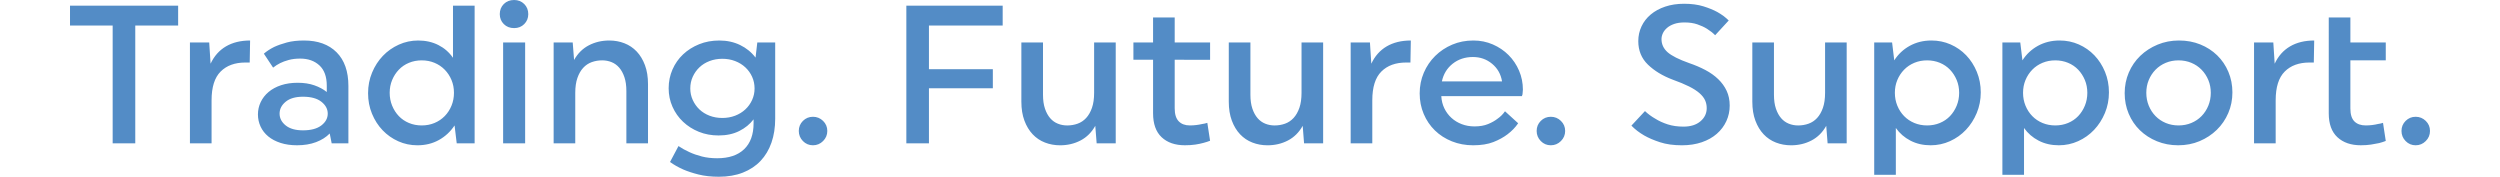 <?xml version="1.0" encoding="utf-8"?>
<!-- Generator: Adobe Illustrator 27.0.0, SVG Export Plug-In . SVG Version: 6.00 Build 0)  -->
<svg version="1.1" id="Vrstva_1" xmlns="http://www.w3.org/2000/svg" xmlns:xlink="http://www.w3.org/1999/xlink" x="0px" y="0px"
     viewBox="0 0 202.371 14.307" style="enable-background:new 0 0 202.371 14.307;" xml:space="preserve">
<style type="text/css">
	.st0{fill:#FFFFFF;}
	.st1{fill:#538cc6;}
</style>
    <rect class="st0" width="202.371" height="14.307"/>
    <path class="st1" d="M195.542,9.453c0.318,0,0.592,0.111,0.82,0.334c0.228,0.223,0.342,0.493,0.342,0.812
	c0,0.318-0.114,0.592-0.342,0.819c-0.228,0.228-0.501,0.342-0.82,0.342c-0.318,0-0.589-0.114-0.811-0.342
	c-0.223-0.228-0.334-0.501-0.334-0.819c0-0.318,0.111-0.589,0.334-0.812C194.954,9.565,195.224,9.453,195.542,9.453 M182.461,3.438
	h1.56l0.111,1.719c0.286-0.615,0.7-1.082,1.241-1.4c0.541-0.318,1.194-0.478,1.958-0.478l-0.032,1.782h-0.35
	c-0.849,0-1.517,0.244-2.005,0.732c-0.488,0.488-0.732,1.263-0.732,2.324v3.485h-1.751V3.438z M190.259,3.438h2.865v1.448h-2.865
	v3.899c0,0.477,0.109,0.825,0.326,1.042c0.217,0.217,0.522,0.326,0.915,0.326c0.181,0,0.355-0.01,0.525-0.032
	c0.17-0.021,0.318-0.048,0.446-0.08c0.148-0.021,0.292-0.053,0.43-0.096l0.223,1.464c-0.159,0.064-0.34,0.122-0.541,0.175
	c-0.191,0.043-0.409,0.082-0.652,0.119c-0.244,0.037-0.52,0.056-0.828,0.056c-0.796,0-1.427-0.217-1.894-0.652
	c-0.467-0.435-0.7-1.077-0.7-1.926V1.416h1.751V3.438z M176.381,3.278c0.626,0,1.202,0.106,1.727,0.318
	c0.525,0.212,0.981,0.507,1.369,0.883c0.387,0.377,0.69,0.822,0.907,1.337s0.326,1.069,0.326,1.663c0,0.594-0.111,1.151-0.334,1.671
	c-0.223,0.52-0.533,0.974-0.931,1.361c-0.398,0.387-0.862,0.692-1.393,0.915c-0.53,0.223-1.109,0.334-1.734,0.334
	c-0.615,0-1.188-0.109-1.719-0.326c-0.53-0.217-0.989-0.514-1.377-0.891c-0.387-0.376-0.69-0.822-0.907-1.337
	c-0.218-0.514-0.326-1.069-0.326-1.663c0-0.594,0.111-1.151,0.334-1.671c0.223-0.52,0.533-0.971,0.931-1.353
	c0.398-0.382,0.865-0.684,1.401-0.907C175.19,3.39,175.766,3.278,176.381,3.278z M176.35,10.154c0.371,0,0.716-0.066,1.034-0.199
	c0.318-0.133,0.594-0.318,0.828-0.557c0.233-0.239,0.416-0.52,0.549-0.843c0.132-0.324,0.199-0.671,0.199-1.043
	c0-0.371-0.066-0.716-0.199-1.034c-0.133-0.318-0.316-0.597-0.549-0.836c-0.234-0.239-0.509-0.424-0.828-0.557
	c-0.318-0.132-0.663-0.199-1.034-0.199c-0.371,0-0.716,0.066-1.034,0.199c-0.318,0.133-0.594,0.318-0.828,0.557
	c-0.233,0.239-0.417,0.517-0.549,0.836c-0.133,0.318-0.199,0.663-0.199,1.034c0,0.371,0.066,0.719,0.199,1.043
	c0.133,0.323,0.316,0.605,0.549,0.843c0.234,0.239,0.509,0.424,0.828,0.557C175.633,10.087,175.978,10.154,176.35,10.154z
	 M162.09,3.438h1.448l0.175,1.448c0.318-0.499,0.737-0.891,1.257-1.178c0.52-0.286,1.103-0.43,1.751-0.43
	c0.552,0,1.069,0.106,1.552,0.318c0.483,0.212,0.904,0.507,1.265,0.883c0.361,0.377,0.647,0.822,0.859,1.337
	c0.212,0.514,0.318,1.069,0.318,1.663c0,0.594-0.109,1.151-0.326,1.671c-0.218,0.52-0.509,0.974-0.875,1.361
	c-0.366,0.387-0.796,0.692-1.289,0.915c-0.493,0.223-1.016,0.334-1.568,0.334c-0.605,0-1.149-0.124-1.631-0.374
	c-0.483-0.249-0.878-0.592-1.185-1.026v3.788h-1.751V3.438z M166.371,10.154c0.371,0,0.716-0.066,1.035-0.199
	c0.318-0.133,0.591-0.318,0.82-0.557c0.228-0.239,0.408-0.52,0.541-0.843c0.133-0.324,0.199-0.671,0.199-1.043
	c0-0.371-0.066-0.716-0.199-1.034c-0.133-0.318-0.313-0.597-0.541-0.836c-0.228-0.239-0.501-0.424-0.82-0.557
	c-0.318-0.132-0.663-0.199-1.035-0.199c-0.371,0-0.716,0.066-1.034,0.199c-0.318,0.133-0.594,0.318-0.827,0.557
	c-0.234,0.239-0.416,0.517-0.549,0.836c-0.133,0.318-0.199,0.663-0.199,1.034c0,0.371,0.066,0.719,0.199,1.043
	c0.133,0.323,0.316,0.605,0.549,0.843c0.233,0.239,0.509,0.424,0.827,0.557C165.655,10.087,166,10.154,166.371,10.154z
	 M151.714,3.438h1.448l0.175,1.448c0.318-0.499,0.737-0.891,1.257-1.178c0.52-0.286,1.103-0.43,1.751-0.43
	c0.552,0,1.069,0.106,1.552,0.318c0.483,0.212,0.904,0.507,1.265,0.883c0.361,0.377,0.647,0.822,0.859,1.337
	c0.212,0.514,0.318,1.069,0.318,1.663c0,0.594-0.109,1.151-0.326,1.671c-0.218,0.52-0.509,0.974-0.875,1.361
	c-0.366,0.387-0.796,0.692-1.289,0.915c-0.493,0.223-1.016,0.334-1.568,0.334c-0.605,0-1.149-0.124-1.631-0.374
	c-0.483-0.249-0.878-0.592-1.185-1.026v3.788h-1.751V3.438z M155.995,10.154c0.371,0,0.716-0.066,1.035-0.199
	c0.318-0.133,0.591-0.318,0.82-0.557c0.228-0.239,0.408-0.52,0.541-0.843c0.133-0.324,0.199-0.671,0.199-1.043
	c0-0.371-0.066-0.716-0.199-1.034c-0.133-0.318-0.313-0.597-0.541-0.836c-0.228-0.239-0.501-0.424-0.82-0.557
	c-0.318-0.132-0.663-0.199-1.035-0.199s-0.716,0.066-1.034,0.199c-0.318,0.133-0.594,0.318-0.827,0.557
	c-0.234,0.239-0.416,0.517-0.549,0.836c-0.133,0.318-0.199,0.663-0.199,1.034c0,0.371,0.066,0.719,0.199,1.043
	c0.133,0.323,0.315,0.605,0.549,0.843c0.233,0.239,0.509,0.424,0.827,0.557C155.279,10.087,155.624,10.154,155.995,10.154z
	 M147.735,3.438h1.751v8.164h-1.544l-0.111-1.417c-0.297,0.531-0.695,0.926-1.194,1.186c-0.499,0.26-1.05,0.39-1.655,0.39
	c-0.435,0-0.843-0.074-1.225-0.223c-0.382-0.148-0.714-0.371-0.994-0.668c-0.281-0.297-0.504-0.666-0.668-1.106
	c-0.165-0.44-0.247-0.952-0.247-1.535v-4.79h1.751v4.233c0,0.435,0.053,0.809,0.159,1.122c0.106,0.313,0.247,0.57,0.422,0.772
	c0.175,0.202,0.382,0.35,0.621,0.446c0.239,0.096,0.491,0.143,0.756,0.143c0.297,0,0.578-0.048,0.843-0.143
	c0.265-0.095,0.496-0.249,0.692-0.461c0.196-0.212,0.353-0.486,0.47-0.82c0.117-0.334,0.175-0.74,0.175-1.217V3.438z M136.739,5.109
	c0.467,0.159,0.902,0.345,1.305,0.557c0.403,0.212,0.751,0.459,1.042,0.74c0.292,0.281,0.52,0.597,0.684,0.947
	c0.164,0.35,0.247,0.748,0.247,1.194c0,0.446-0.09,0.865-0.27,1.257c-0.181,0.393-0.438,0.735-0.772,1.026
	c-0.334,0.292-0.74,0.52-1.217,0.684c-0.478,0.164-1.013,0.247-1.608,0.247c-0.679,0-1.271-0.082-1.775-0.247
	c-0.504-0.164-0.931-0.348-1.281-0.549c-0.403-0.233-0.748-0.499-1.034-0.796l1.098-1.177c0.244,0.233,0.525,0.44,0.844,0.621
	c0.286,0.18,0.618,0.332,0.995,0.454c0.377,0.122,0.804,0.183,1.281,0.183c0.573,0,1.029-0.143,1.369-0.43
	c0.339-0.287,0.509-0.642,0.509-1.066c0-0.233-0.045-0.448-0.135-0.644c-0.09-0.196-0.241-0.387-0.454-0.573
	s-0.493-0.366-0.844-0.541c-0.35-0.175-0.79-0.358-1.321-0.549c-0.817-0.308-1.485-0.714-2.005-1.217
	c-0.52-0.504-0.78-1.138-0.78-1.902c0-0.425,0.087-0.822,0.262-1.194c0.175-0.371,0.424-0.692,0.748-0.963
	c0.323-0.27,0.713-0.483,1.169-0.636c0.456-0.154,0.966-0.231,1.528-0.231c0.594,0,1.114,0.069,1.56,0.207
	c0.446,0.138,0.822,0.292,1.13,0.461c0.361,0.202,0.668,0.43,0.923,0.685l-1.098,1.193c-0.191-0.191-0.414-0.366-0.668-0.525
	c-0.223-0.138-0.483-0.257-0.78-0.358c-0.297-0.101-0.642-0.151-1.034-0.151c-0.318,0-0.594,0.04-0.827,0.119
	c-0.234,0.08-0.427,0.186-0.581,0.318c-0.154,0.133-0.268,0.278-0.342,0.438c-0.074,0.159-0.111,0.318-0.111,0.477
	c0,0.414,0.165,0.766,0.493,1.059C135.317,4.517,135.9,4.812,136.739,5.109z M125.535,9.453c0.318,0,0.592,0.111,0.82,0.334
	c0.228,0.223,0.342,0.493,0.342,0.812c0,0.318-0.114,0.592-0.342,0.819c-0.228,0.228-0.501,0.342-0.82,0.342
	c-0.318,0-0.589-0.114-0.811-0.342c-0.223-0.228-0.334-0.501-0.334-0.819c0-0.318,0.111-0.589,0.334-0.812
	C124.946,9.565,125.217,9.453,125.535,9.453z M119.232,4.615c-0.636,0-1.183,0.181-1.639,0.541
	c-0.456,0.361-0.748,0.838-0.875,1.432h4.87c-0.096-0.584-0.363-1.058-0.804-1.424C120.344,4.798,119.826,4.615,119.232,4.615z
	 M116.67,7.782c0.021,0.361,0.104,0.69,0.247,0.987c0.143,0.297,0.334,0.554,0.573,0.772c0.239,0.218,0.517,0.388,0.835,0.509
	c0.318,0.122,0.663,0.183,1.035,0.183c0.424,0,0.79-0.064,1.098-0.191c0.308-0.127,0.562-0.27,0.764-0.43
	c0.244-0.17,0.446-0.371,0.605-0.605l1.066,0.971c-0.223,0.329-0.509,0.626-0.859,0.891c-0.318,0.244-0.701,0.454-1.146,0.629
	c-0.446,0.175-0.992,0.262-1.639,0.262c-0.615,0-1.188-0.106-1.719-0.318c-0.53-0.212-0.989-0.507-1.376-0.883
	c-0.387-0.377-0.69-0.822-0.907-1.337c-0.218-0.515-0.326-1.069-0.326-1.663c0-0.594,0.111-1.151,0.334-1.671
	c0.223-0.52,0.53-0.974,0.923-1.361c0.393-0.387,0.852-0.692,1.376-0.915c0.525-0.223,1.096-0.334,1.711-0.334
	c0.562,0,1.087,0.106,1.576,0.318c0.488,0.212,0.913,0.499,1.273,0.859c0.361,0.361,0.645,0.782,0.852,1.265
	c0.207,0.483,0.31,0.995,0.31,1.536c0,0.074-0.005,0.143-0.016,0.207c-0.011,0.064-0.016,0.122-0.016,0.175
	c-0.021,0.053-0.037,0.101-0.048,0.143H116.67z M109.334,3.438h1.56l0.111,1.719c0.287-0.615,0.7-1.082,1.241-1.4
	c0.541-0.318,1.194-0.478,1.958-0.478l-0.032,1.782h-0.35c-0.849,0-1.517,0.244-2.005,0.732c-0.488,0.488-0.732,1.263-0.732,2.324
	v3.485h-1.751V3.438z M105.355,3.438h1.751v8.164h-1.544l-0.111-1.417c-0.297,0.531-0.695,0.926-1.194,1.186
	c-0.499,0.26-1.05,0.39-1.655,0.39c-0.435,0-0.843-0.074-1.225-0.223c-0.382-0.148-0.714-0.371-0.994-0.668
	c-0.281-0.297-0.504-0.666-0.668-1.106c-0.165-0.44-0.247-0.952-0.247-1.535v-4.79h1.751v4.233c0,0.435,0.053,0.809,0.159,1.122
	c0.106,0.313,0.247,0.57,0.422,0.772c0.175,0.202,0.382,0.35,0.621,0.446c0.239,0.096,0.491,0.143,0.756,0.143
	c0.297,0,0.578-0.048,0.843-0.143c0.265-0.095,0.496-0.249,0.692-0.461c0.196-0.212,0.353-0.486,0.47-0.82
	c0.117-0.334,0.175-0.74,0.175-1.217V3.438z M95.09,3.438h2.865v1.4H95.09v3.931c0,0.477,0.109,0.828,0.326,1.05
	c0.217,0.223,0.517,0.334,0.899,0.334c0.18,0,0.355-0.01,0.525-0.032c0.169-0.021,0.323-0.048,0.461-0.08
	c0.149-0.021,0.292-0.053,0.43-0.096l0.223,1.448c-0.159,0.064-0.34,0.122-0.541,0.175c-0.191,0.053-0.409,0.098-0.652,0.135
	c-0.244,0.037-0.525,0.056-0.844,0.056c-0.796,0-1.424-0.217-1.886-0.652c-0.462-0.435-0.692-1.082-0.692-1.942V4.838h-1.591v-1.4
	h1.591V1.416h1.751V3.438z M88.565,3.438h1.751v8.164h-1.544l-0.111-1.417c-0.297,0.531-0.695,0.926-1.194,1.186
	c-0.499,0.26-1.05,0.39-1.655,0.39c-0.435,0-0.843-0.074-1.225-0.223c-0.382-0.148-0.714-0.371-0.994-0.668
	c-0.281-0.297-0.504-0.666-0.668-1.106c-0.165-0.44-0.247-0.952-0.247-1.535v-4.79h1.751v4.233c0,0.435,0.053,0.809,0.159,1.122
	c0.106,0.313,0.247,0.57,0.422,0.772c0.175,0.202,0.382,0.35,0.621,0.446c0.239,0.096,0.491,0.143,0.756,0.143
	c0.297,0,0.578-0.048,0.843-0.143c0.265-0.095,0.496-0.249,0.692-0.461c0.196-0.212,0.353-0.486,0.47-0.82
	c0.117-0.334,0.175-0.74,0.175-1.217V3.438z M75.197,7.146v4.456h-1.83V0.461h7.798v1.607h-5.968v3.533h5.172v1.544H75.197z
	 M65.807,9.453c0.318,0,0.592,0.111,0.82,0.334c0.228,0.223,0.342,0.493,0.342,0.812c0,0.318-0.114,0.592-0.342,0.819
	c-0.228,0.228-0.501,0.342-0.82,0.342c-0.318,0-0.589-0.114-0.812-0.342c-0.223-0.228-0.334-0.501-0.334-0.819
	c0-0.318,0.111-0.589,0.334-0.812C65.219,9.565,65.489,9.453,65.807,9.453z M54.922,11.824c0.265,0.18,0.562,0.345,0.891,0.493
	c0.297,0.138,0.631,0.255,1.003,0.35c0.371,0.095,0.785,0.143,1.241,0.143c0.944,0,1.671-0.244,2.18-0.732
	c0.509-0.488,0.764-1.188,0.764-2.101V9.66c-0.297,0.392-0.684,0.708-1.162,0.947c-0.477,0.239-1.034,0.358-1.671,0.358
	c-0.573,0-1.104-0.098-1.591-0.294c-0.488-0.196-0.915-0.467-1.281-0.812c-0.366-0.345-0.653-0.751-0.859-1.217
	c-0.207-0.467-0.31-0.965-0.31-1.496c0-0.541,0.104-1.048,0.31-1.52c0.207-0.472,0.493-0.881,0.859-1.225
	c0.366-0.345,0.798-0.618,1.297-0.82c0.499-0.202,1.045-0.302,1.639-0.302c0.615,0,1.175,0.122,1.679,0.366
	c0.504,0.244,0.92,0.583,1.249,1.018l0.143-1.225h1.448v6.175c0,0.711-0.101,1.356-0.302,1.933c-0.202,0.578-0.496,1.072-0.883,1.48
	c-0.387,0.409-0.865,0.724-1.432,0.947c-0.568,0.223-1.217,0.334-1.95,0.334c-0.615,0-1.164-0.061-1.647-0.183
	c-0.483-0.122-0.894-0.257-1.233-0.406c-0.403-0.18-0.758-0.382-1.066-0.605L54.922,11.824z M58.471,4.759
	c-0.371,0-0.716,0.061-1.035,0.183c-0.318,0.122-0.591,0.292-0.819,0.509c-0.228,0.217-0.408,0.472-0.541,0.764
	c-0.133,0.292-0.199,0.607-0.199,0.947c0,0.329,0.066,0.639,0.199,0.931c0.133,0.292,0.313,0.547,0.541,0.764
	c0.228,0.218,0.501,0.387,0.819,0.509c0.318,0.122,0.663,0.183,1.035,0.183c0.371,0,0.716-0.061,1.034-0.183
	c0.318-0.122,0.594-0.292,0.828-0.509c0.233-0.217,0.417-0.472,0.549-0.764c0.133-0.292,0.199-0.602,0.199-0.931
	c0-0.34-0.066-0.655-0.199-0.947c-0.132-0.292-0.315-0.547-0.549-0.764c-0.233-0.218-0.509-0.387-0.828-0.509
	C59.187,4.819,58.842,4.759,58.471,4.759z M46.567,11.602h-1.751V3.438h1.544l0.111,1.416c0.297-0.53,0.695-0.926,1.194-1.185
	c0.499-0.26,1.05-0.39,1.655-0.39c0.435,0,0.844,0.074,1.225,0.223c0.382,0.149,0.714,0.371,0.995,0.668
	c0.281,0.297,0.504,0.666,0.668,1.106c0.165,0.44,0.247,0.952,0.247,1.536v4.79h-1.751V7.368c0-0.435-0.053-0.809-0.159-1.122
	c-0.106-0.313-0.247-0.57-0.422-0.772c-0.175-0.201-0.382-0.35-0.621-0.446s-0.491-0.143-0.756-0.143
	c-0.297,0-0.578,0.048-0.843,0.143c-0.265,0.095-0.496,0.249-0.692,0.461c-0.197,0.212-0.353,0.485-0.47,0.82
	c-0.117,0.334-0.175,0.74-0.175,1.217V11.602z M41.618,0c0.329,0,0.602,0.109,0.819,0.326c0.217,0.217,0.326,0.491,0.326,0.819
	c0,0.318-0.109,0.586-0.326,0.804c-0.217,0.218-0.491,0.326-0.819,0.326c-0.34,0-0.618-0.109-0.836-0.326
	c-0.217-0.217-0.326-0.485-0.326-0.804c0-0.329,0.109-0.602,0.326-0.819C41,0.109,41.278,0,41.618,0z M40.727,3.438h1.782v8.164
	h-1.782V3.438z M38.419,11.602h-1.448l-0.175-1.448c-0.329,0.499-0.751,0.891-1.265,1.178c-0.514,0.286-1.095,0.429-1.742,0.429
	c-0.552,0-1.069-0.109-1.552-0.326c-0.483-0.217-0.905-0.514-1.265-0.891c-0.361-0.376-0.647-0.822-0.859-1.337
	c-0.212-0.514-0.318-1.069-0.318-1.663c0-0.594,0.109-1.151,0.326-1.671c0.217-0.52,0.509-0.971,0.875-1.353
	c0.366-0.382,0.796-0.684,1.289-0.907c0.493-0.223,1.016-0.334,1.568-0.334c0.605,0,1.149,0.122,1.631,0.366
	c0.483,0.244,0.878,0.589,1.185,1.034V0.461h1.751V11.602z M34.138,4.886c-0.371,0-0.716,0.066-1.035,0.199
	c-0.318,0.133-0.591,0.318-0.819,0.557c-0.228,0.239-0.409,0.517-0.541,0.836c-0.133,0.318-0.199,0.663-0.199,1.034
	c0,0.371,0.066,0.719,0.199,1.043c0.133,0.323,0.313,0.605,0.541,0.843c0.228,0.239,0.501,0.424,0.819,0.557
	c0.318,0.133,0.663,0.199,1.035,0.199s0.716-0.066,1.034-0.199C35.491,9.822,35.766,9.636,36,9.397
	c0.234-0.239,0.417-0.52,0.549-0.843c0.133-0.324,0.199-0.671,0.199-1.043c0-0.371-0.066-0.716-0.199-1.034
	C36.416,6.159,36.233,5.88,36,5.642c-0.233-0.239-0.509-0.424-0.827-0.557C34.854,4.952,34.509,4.886,34.138,4.886z M24.096,6.7
	c0.509,0,0.96,0.069,1.353,0.207c0.393,0.138,0.727,0.318,1.003,0.541V6.939c0-0.732-0.199-1.281-0.597-1.647
	c-0.398-0.366-0.915-0.549-1.552-0.549c-0.35,0-0.66,0.037-0.931,0.111c-0.271,0.074-0.501,0.159-0.692,0.255
	c-0.212,0.106-0.403,0.228-0.573,0.366l-0.748-1.13c0.233-0.202,0.509-0.382,0.827-0.541c0.297-0.138,0.642-0.26,1.034-0.366
	c0.393-0.106,0.854-0.159,1.385-0.159c1.125,0,2.005,0.318,2.642,0.955c0.636,0.637,0.955,1.544,0.955,2.721v4.647h-1.353
	l-0.159-0.796c-0.287,0.297-0.655,0.53-1.106,0.7c-0.451,0.17-0.963,0.254-1.536,0.254c-0.499,0-0.944-0.063-1.337-0.191
	c-0.393-0.127-0.724-0.302-0.995-0.525c-0.27-0.223-0.477-0.488-0.621-0.796c-0.143-0.308-0.215-0.637-0.215-0.987
	c0-0.35,0.074-0.682,0.223-0.995c0.149-0.313,0.361-0.586,0.637-0.819c0.276-0.234,0.613-0.416,1.011-0.549
	C23.149,6.766,23.597,6.7,24.096,6.7z M24.525,10.551c0.647,0,1.143-0.133,1.488-0.398c0.345-0.265,0.517-0.584,0.517-0.955
	c0-0.371-0.172-0.692-0.517-0.963c-0.345-0.271-0.841-0.406-1.488-0.406c-0.605,0-1.072,0.135-1.4,0.406
	c-0.329,0.27-0.493,0.591-0.493,0.963c0,0.371,0.164,0.69,0.493,0.955C23.454,10.419,23.921,10.551,24.525,10.551z M15.375,3.438
	h1.56l0.111,1.719c0.287-0.615,0.7-1.082,1.241-1.4c0.541-0.318,1.194-0.478,1.958-0.478l-0.032,1.782h-0.35
	c-0.849,0-1.517,0.244-2.005,0.732c-0.488,0.488-0.732,1.263-0.732,2.324v3.485h-1.751V3.438z M10.95,2.069v9.533H9.12V2.069H5.667
	V0.461h8.753v1.607H10.95z"/>
</svg>
